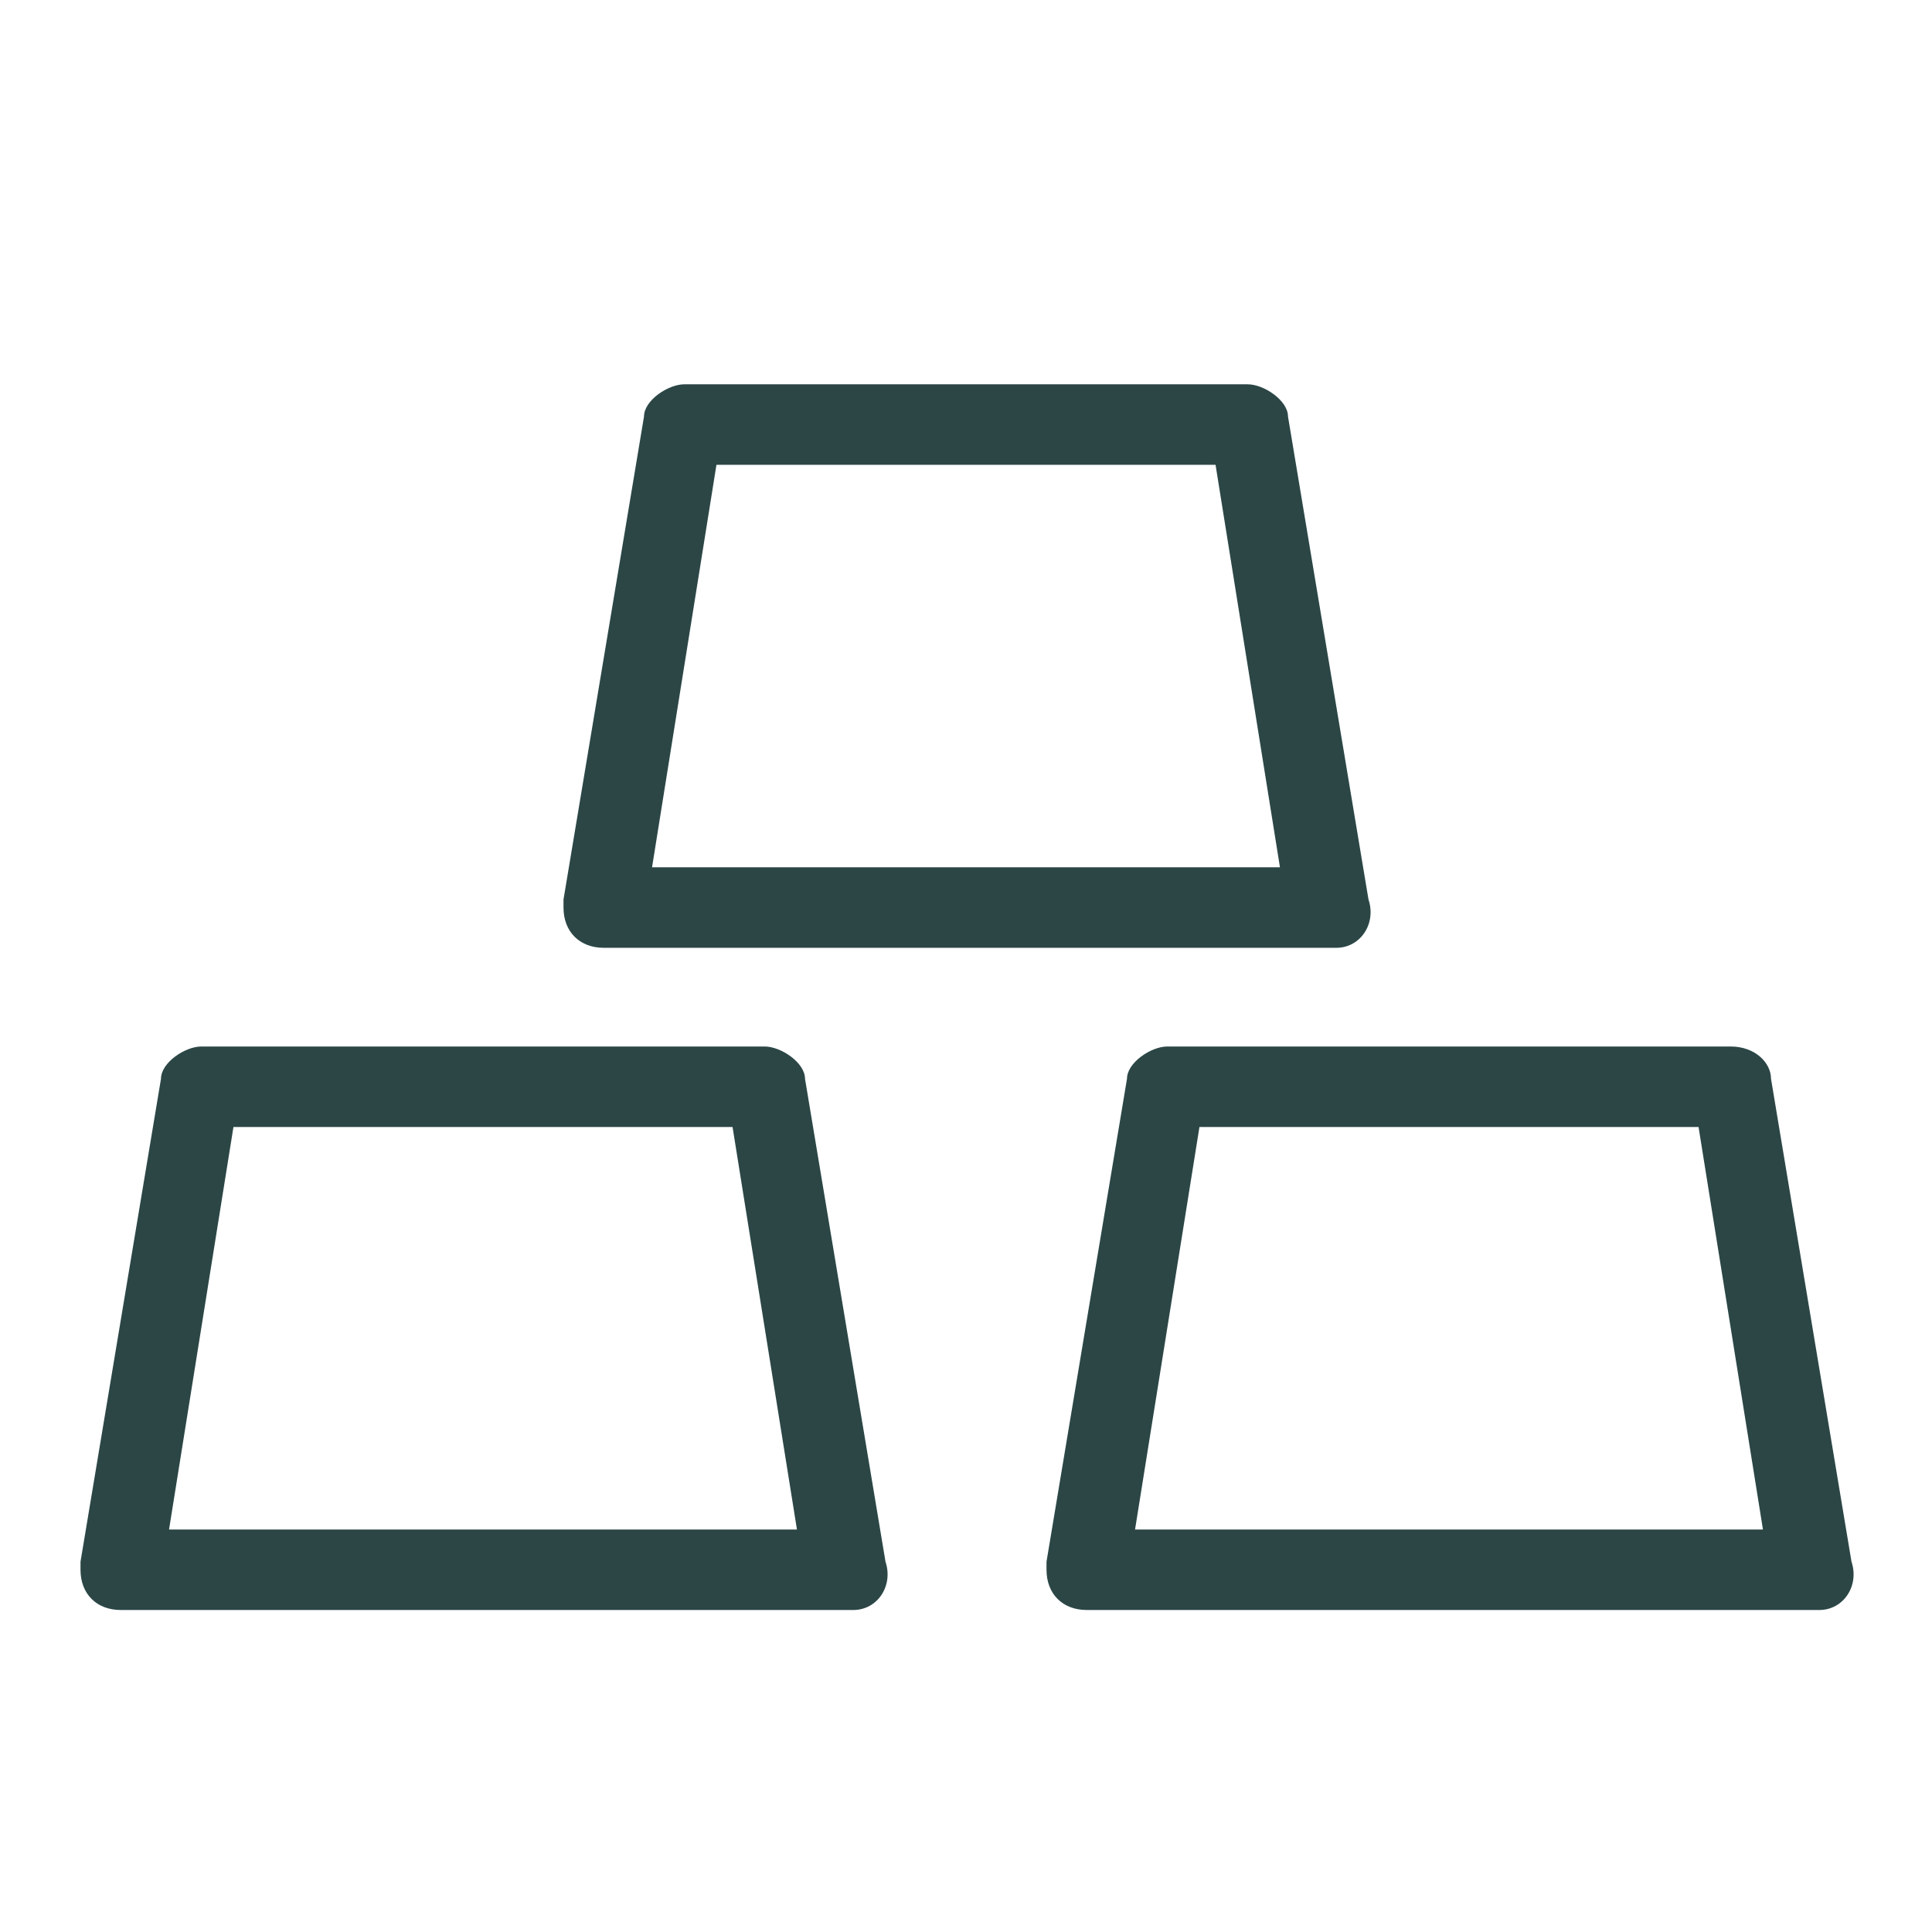 <svg width="36" height="36" viewBox="0 0 36 36" fill="none" xmlns="http://www.w3.org/2000/svg">
<path d="M11.25 17.661H24.9C25.35 17.661 25.65 17.211 25.5 16.761L24 7.761C24 7.461 23.55 7.161 23.25 7.161H12.75C12.45 7.161 12 7.461 12 7.761L10.5 16.761V16.911C10.5 17.361 10.8 17.661 11.25 17.661ZM13.35 8.661H22.65L23.85 16.161H12.15L13.35 8.661ZM33 20.1C33 19.8 32.7 19.5 32.25 19.5H21.75C21.45 19.5 21 19.8 21 20.1L19.5 29.1V29.25C19.5 29.7 19.8 30 20.25 30H33.9C34.35 30 34.65 29.55 34.5 29.1L33 20.1ZM21.15 28.5L22.35 21H31.65L32.85 28.5H21.15ZM14.25 19.5H3.75C3.45 19.5 3 19.8 3 20.1L1.5 29.1V29.25C1.5 29.7 1.8 30 2.25 30H15.9C16.35 30 16.65 29.55 16.5 29.1L15 20.1C15 19.8 14.55 19.5 14.25 19.5ZM3.15 28.5L4.35 21H13.65L14.85 28.5H3.15Z" fill="#2C4646"/>
</svg>
